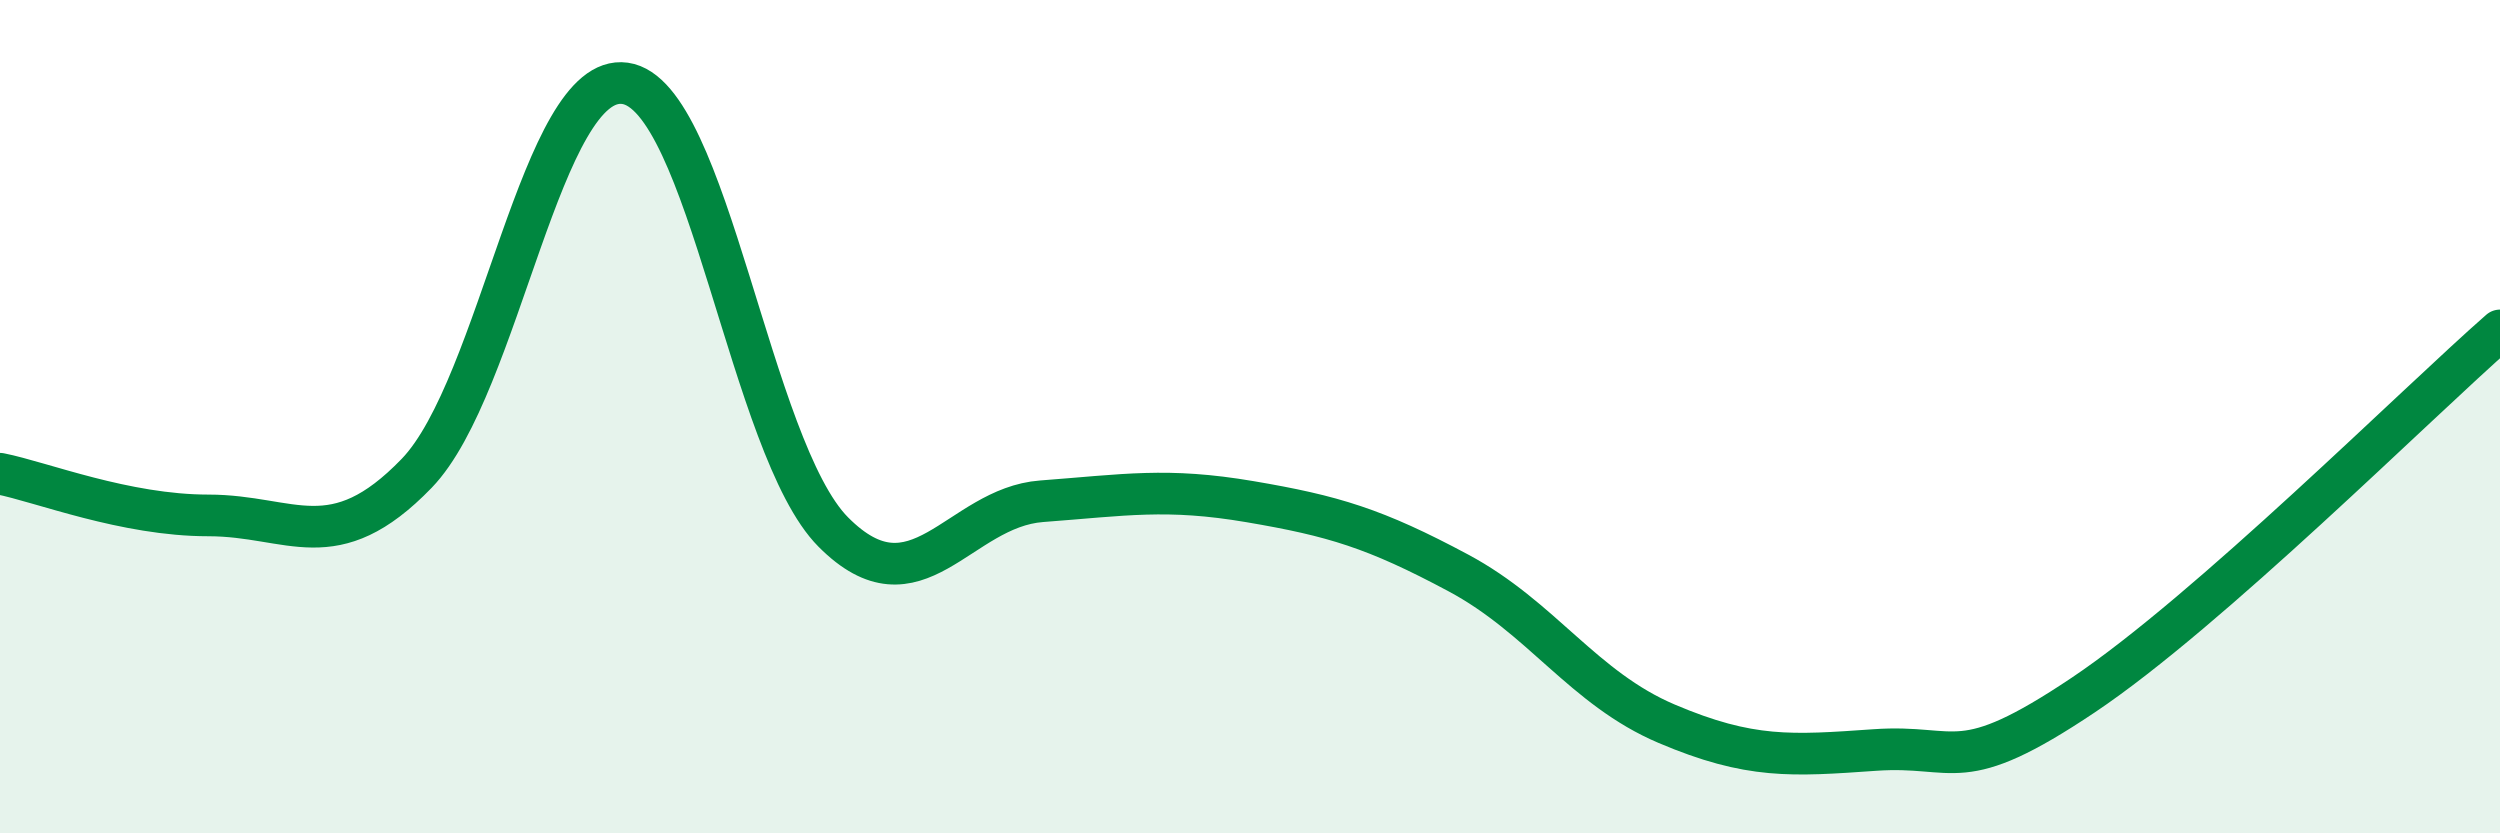 
    <svg width="60" height="20" viewBox="0 0 60 20" xmlns="http://www.w3.org/2000/svg">
      <path
        d="M 0,11.37 C 1,11.57 3,12.37 5,12.37 C 7,12.37 8,13.43 10,11.36 C 12,9.29 13,1.72 15,2 C 17,2.28 18,10.76 20,12.77 C 22,14.78 23,12.18 25,12.03 C 27,11.88 28,11.7 30,12.04 C 32,12.38 33,12.68 35,13.75 C 37,14.82 38,16.52 40,17.37 C 42,18.22 43,18.14 45,18 C 47,17.86 47,18.69 50,16.68 C 53,14.67 58,9.68 60,7.93L60 20L0 20Z"
        fill="#008740"
        opacity="0.1"
        stroke-linecap="round"
        stroke-linejoin="round"
      />
      <path
        d="M 0,11.37 C 1,11.57 3,12.37 5,12.37 C 7,12.37 8,13.43 10,11.36 C 12,9.29 13,1.72 15,2 C 17,2.28 18,10.76 20,12.77 C 22,14.78 23,12.18 25,12.03 C 27,11.88 28,11.7 30,12.04 C 32,12.38 33,12.68 35,13.75 C 37,14.82 38,16.52 40,17.37 C 42,18.22 43,18.14 45,18 C 47,17.86 47,18.69 50,16.68 C 53,14.67 58,9.68 60,7.93"
        stroke="#008740"
        stroke-width="1"
        fill="none"
        stroke-linecap="round"
        stroke-linejoin="round"
      />
    </svg>
  